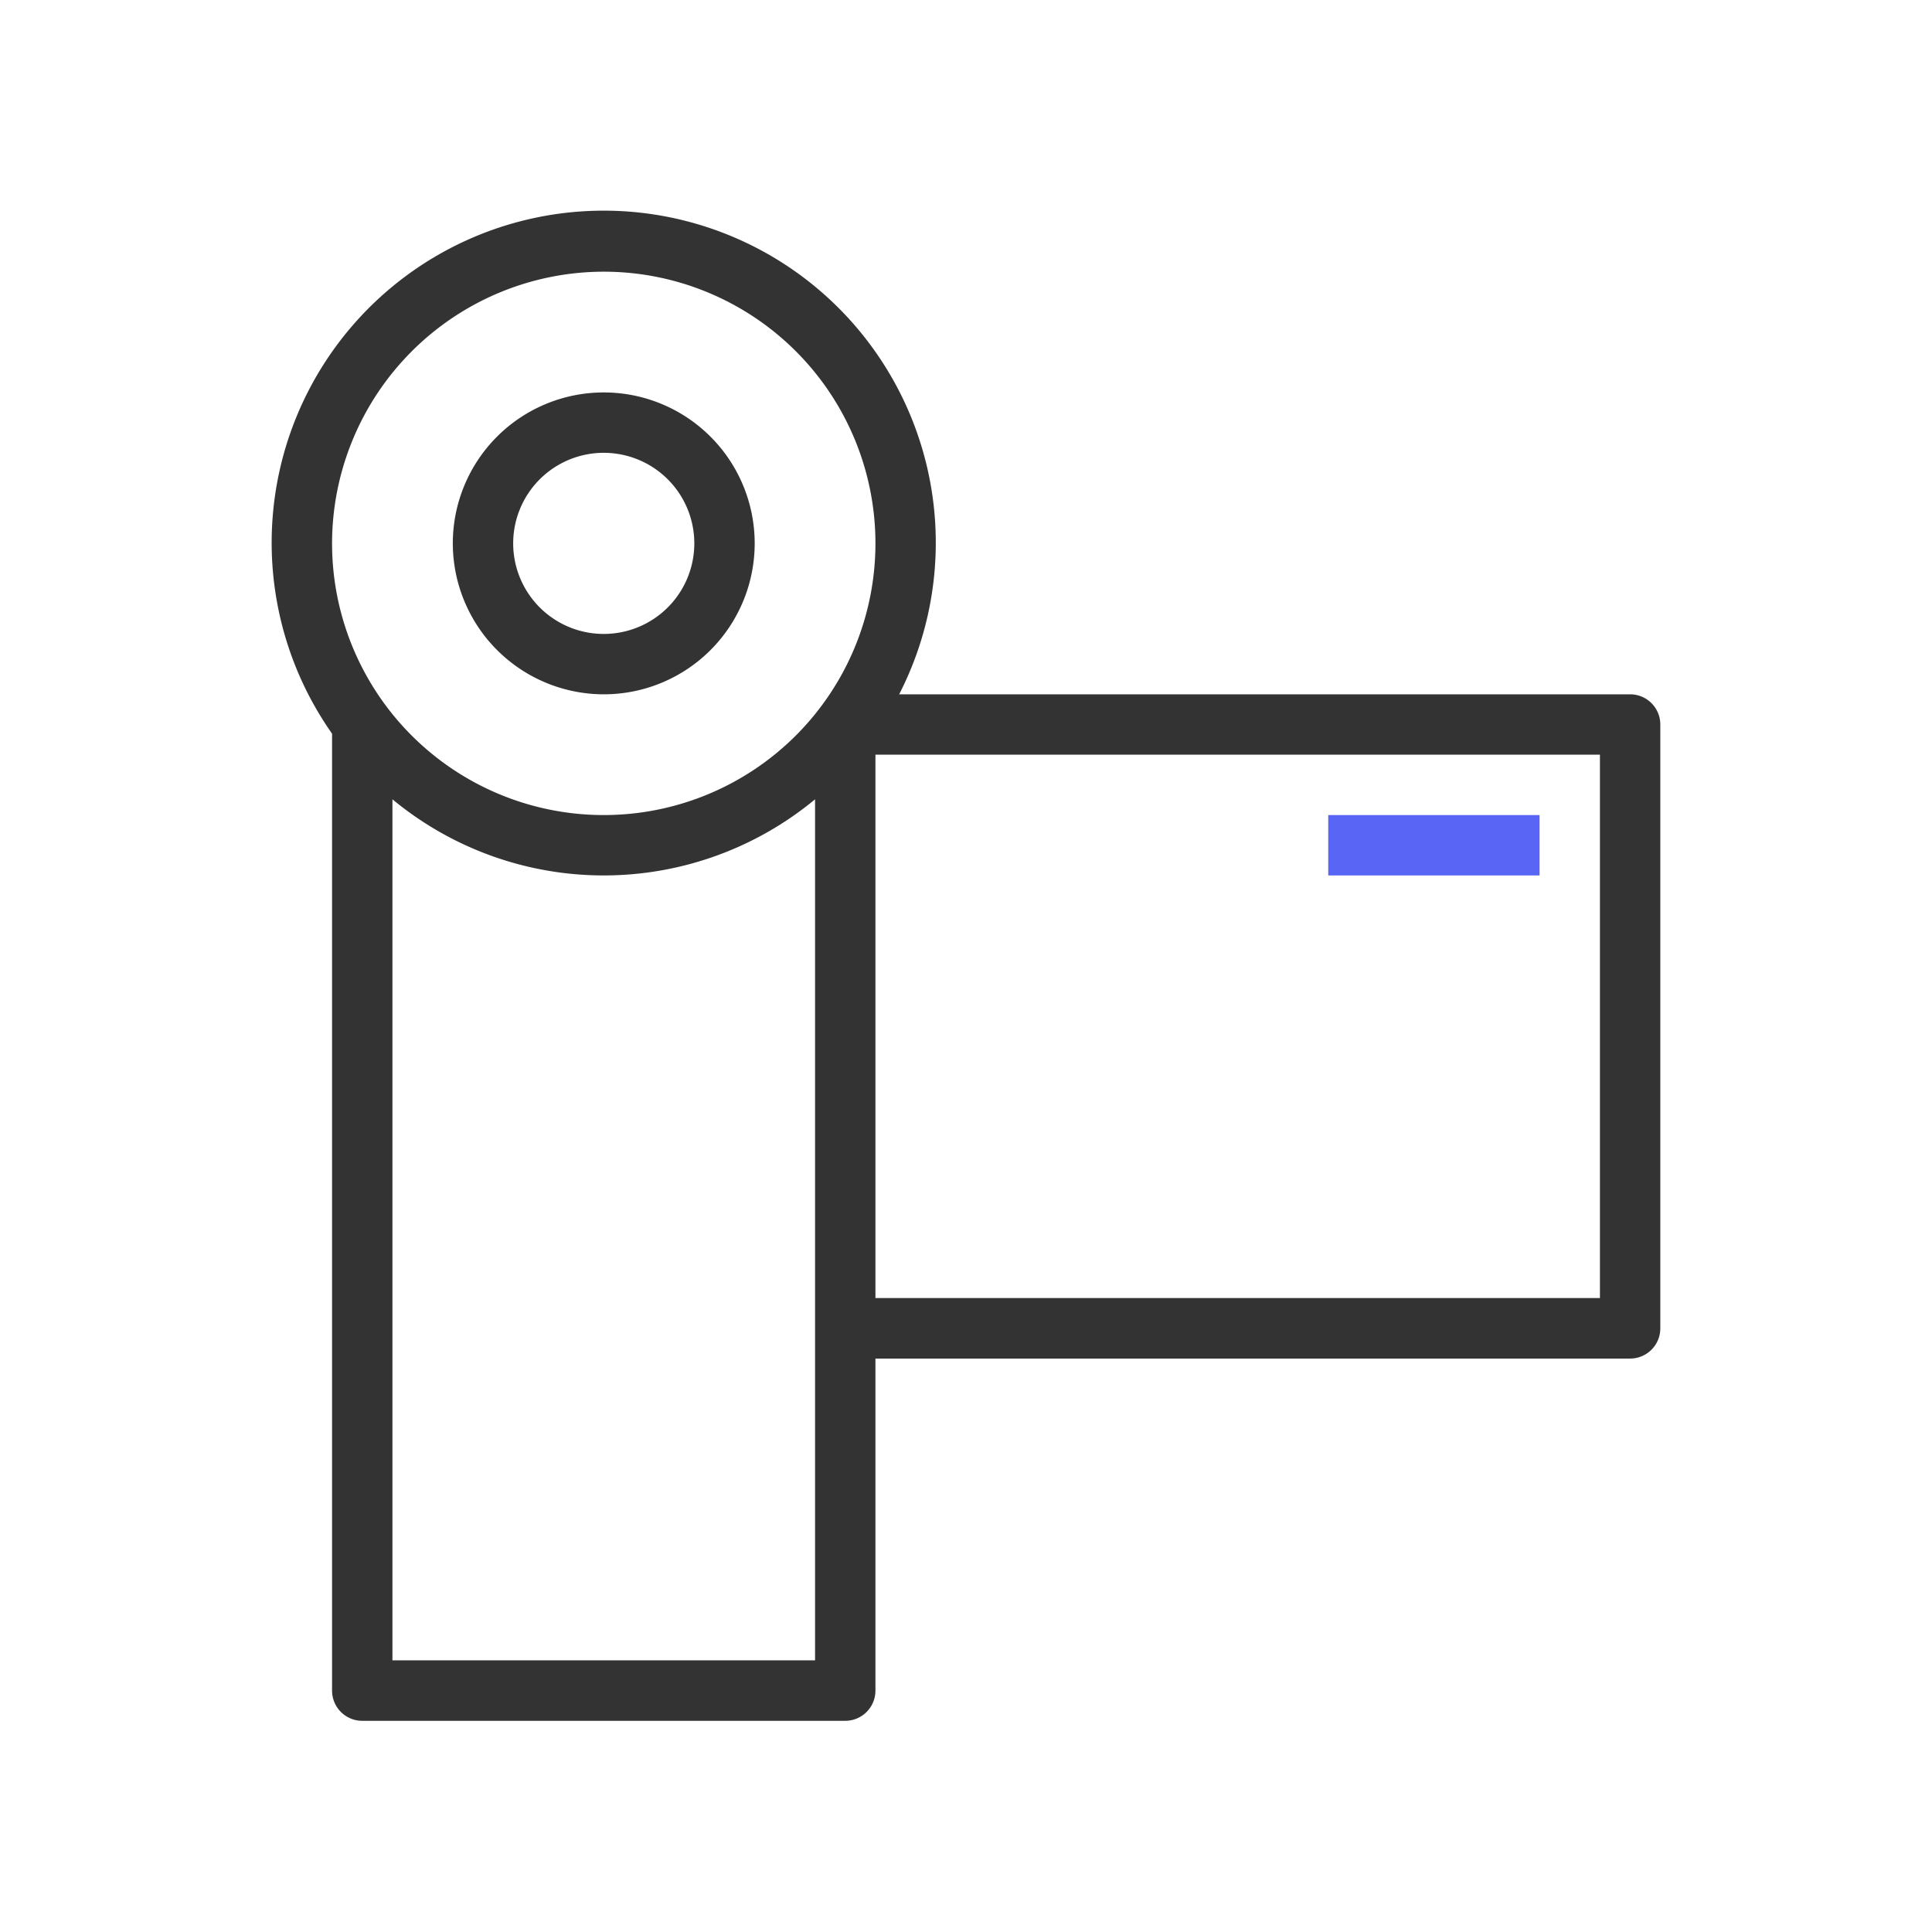 <svg xmlns="http://www.w3.org/2000/svg" width="64" height="64" viewBox="0 0 64 64">
    <defs>
        <style>
            .cls-2{fill:#333}
        </style>
    </defs>
    <g id="ic_d" transform="translate(-1044 -1008.732)">
        <path id="사각형_575" fill="rgba(241,241,241,0)" d="M0 0H64V64H0z" transform="translate(1044 1008.732)"/>
        <g id="그룹_6227" transform="translate(414 735.946)">
            <path id="패스_1870" d="M650 295.786a5 5 0 1 0-5-5 5.006 5.006 0 0 0 5 5zm0-8a3 3 0 1 1-3 3 3 3 0 0 1 3-3z" class="cls-2"/>
            <path id="패스_1871" d="M684 295.786h-24.214A11 11 0 1 0 641 297.09v31.7a1 1 0 0 0 1 1h16a1 1 0 0 0 1-1v-11h25a1 1 0 0 0 1-1v-20a1 1 0 0 0-1-1.004zm-34-14a9 9 0 1 1-9 9 9.01 9.01 0 0 1 9-9zm7 46h-14v-28.522a10.976 10.976 0 0 0 14 0v28.522zm26-12h-24v-18h24z" class="cls-2"/>
            <path id="사각형_1647" fill="#5865f5" d="M0 0H7V2H0z" transform="translate(674 299.786)"/>
        </g>
    </g>
</svg>
